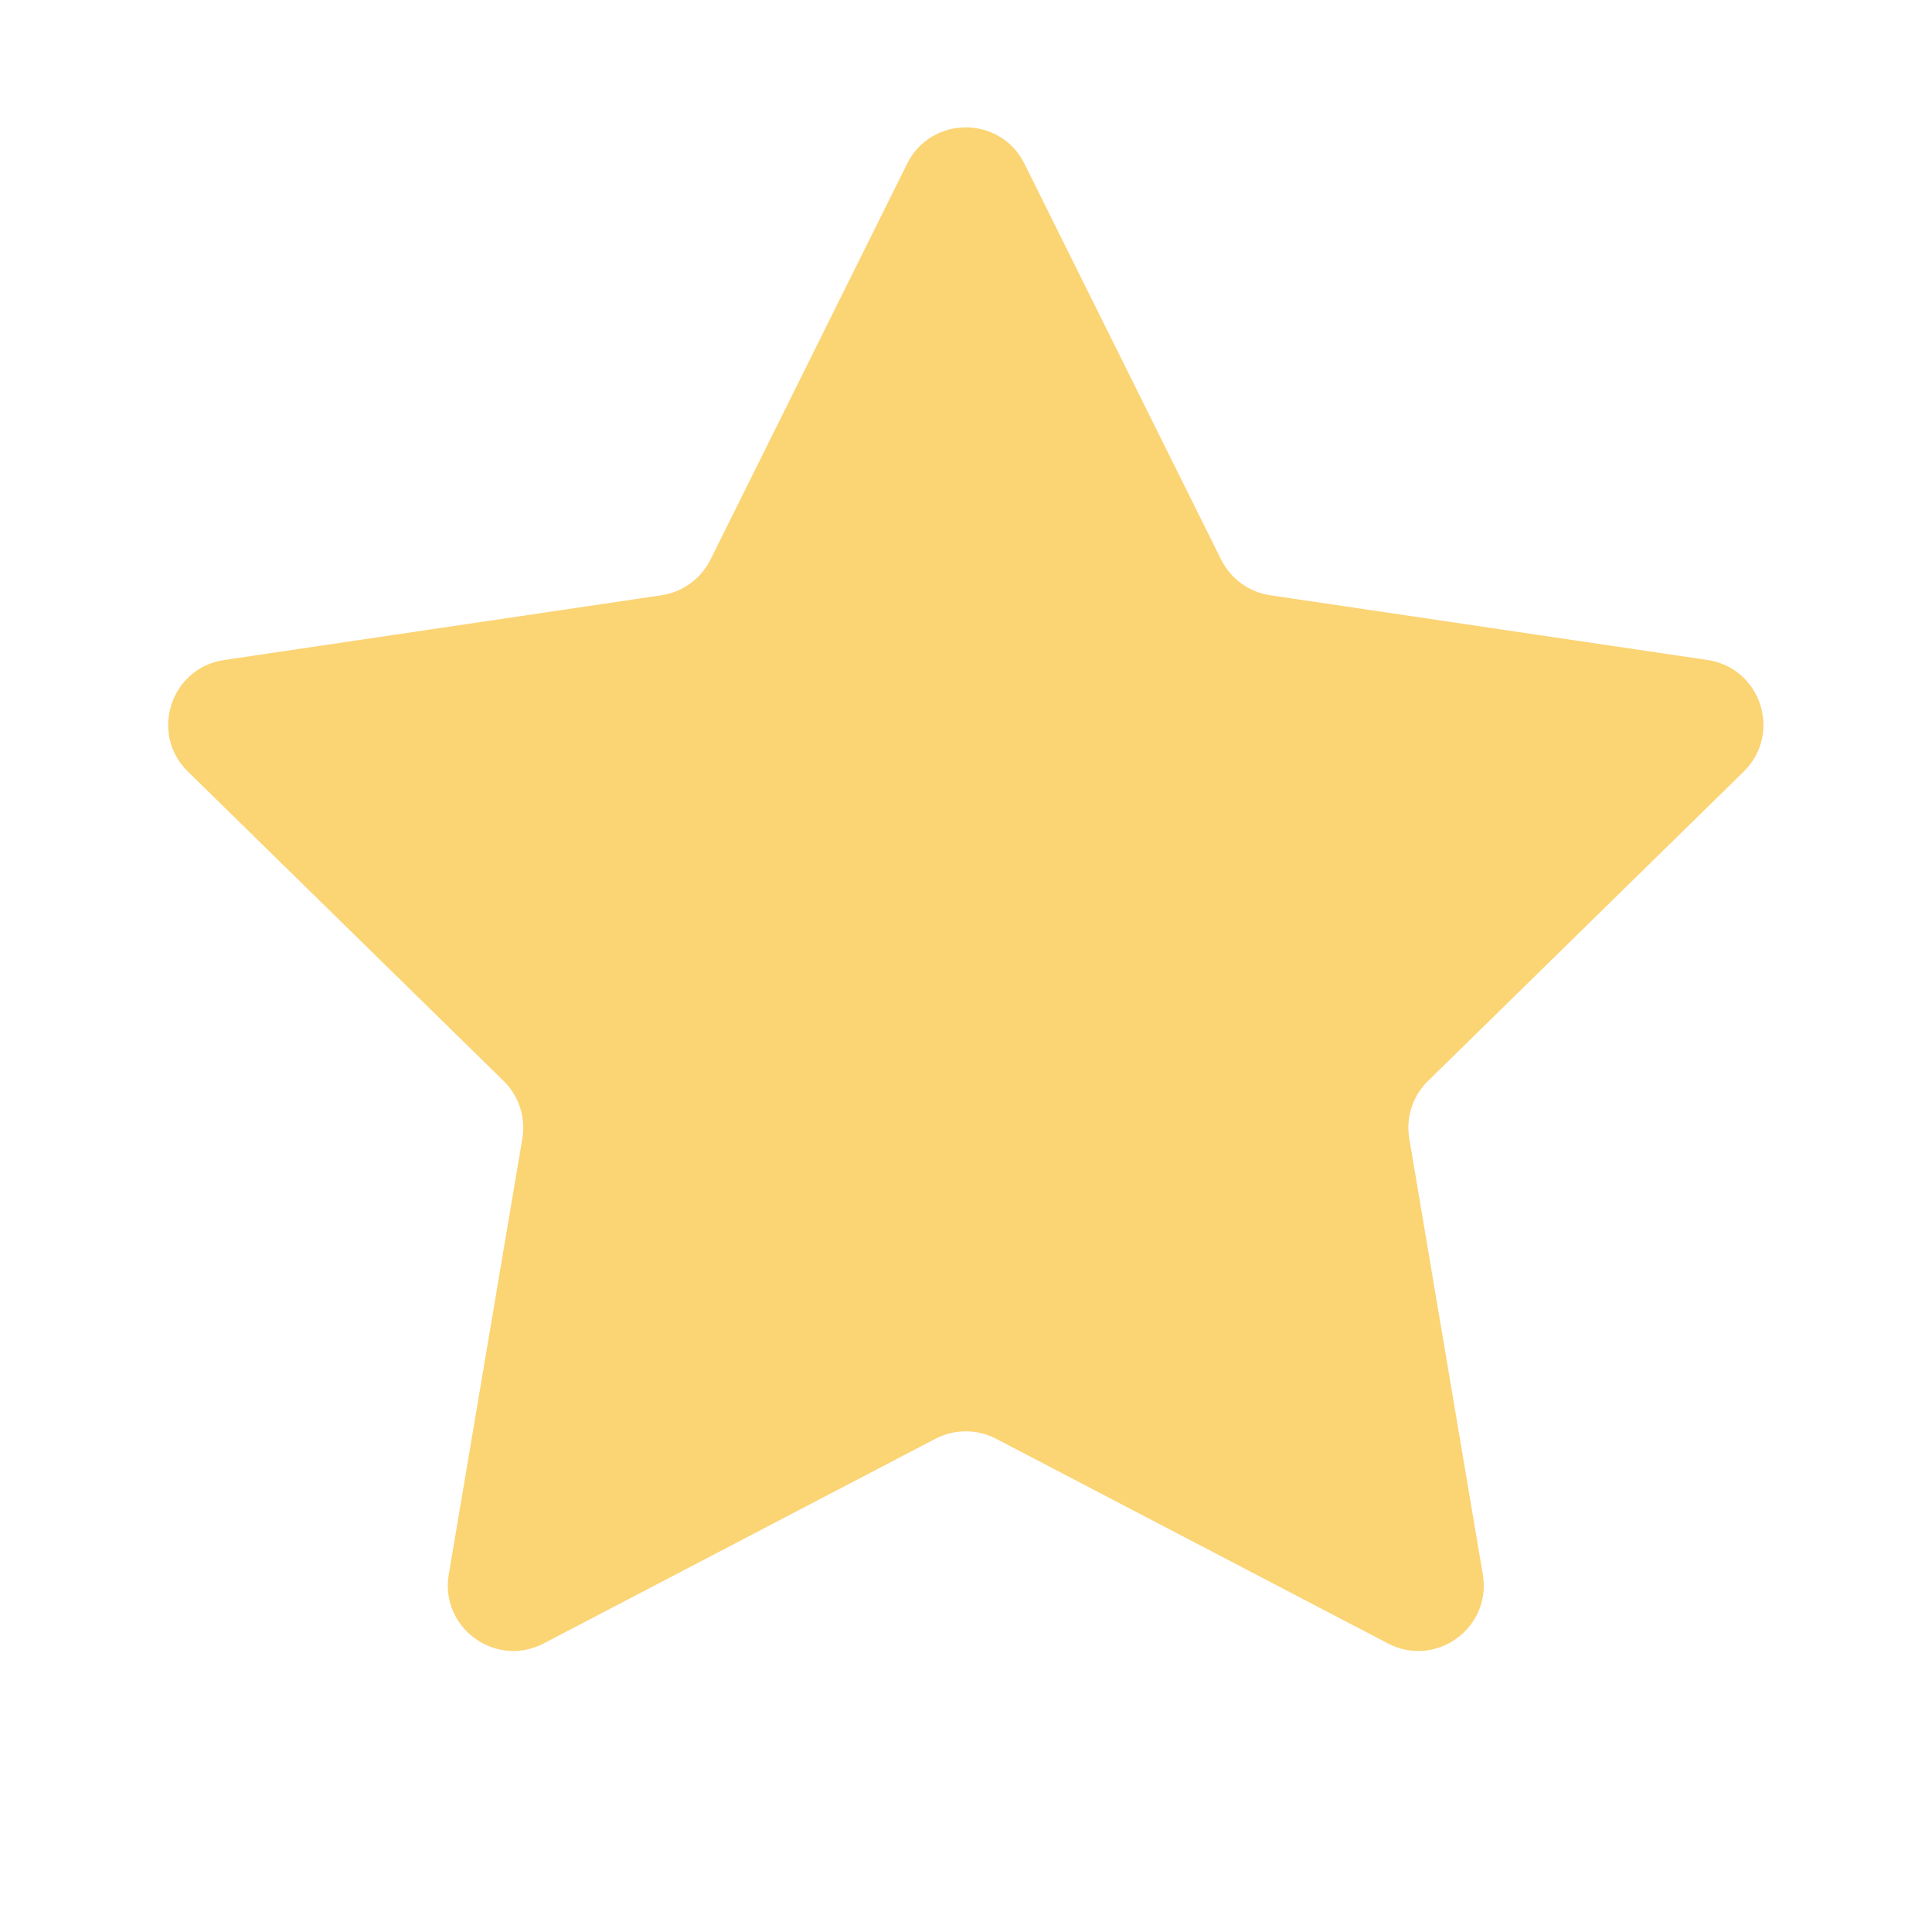 <svg width="36" height="36" viewBox="0 0 36 36" fill="none" xmlns="http://www.w3.org/2000/svg">
<path d="M16.903 3.051C17.352 2.148 18.641 2.148 19.089 3.051L22.754 10.427C22.932 10.785 23.273 11.033 23.668 11.092L31.816 12.298C32.814 12.445 33.212 13.671 32.492 14.377L26.609 20.142C26.324 20.421 26.193 20.823 26.26 21.216L27.63 29.338C27.798 30.332 26.756 31.09 25.862 30.623L18.561 26.809C18.207 26.625 17.785 26.625 17.431 26.809L10.131 30.623C9.237 31.09 8.195 30.332 8.362 29.338L9.733 21.216C9.8 20.823 9.669 20.421 9.384 20.142L3.501 14.377C2.781 13.671 3.179 12.445 4.177 12.298L12.324 11.092C12.719 11.033 13.061 10.785 13.239 10.427L16.903 3.051Z" fill="#FBD474"/>
</svg>
